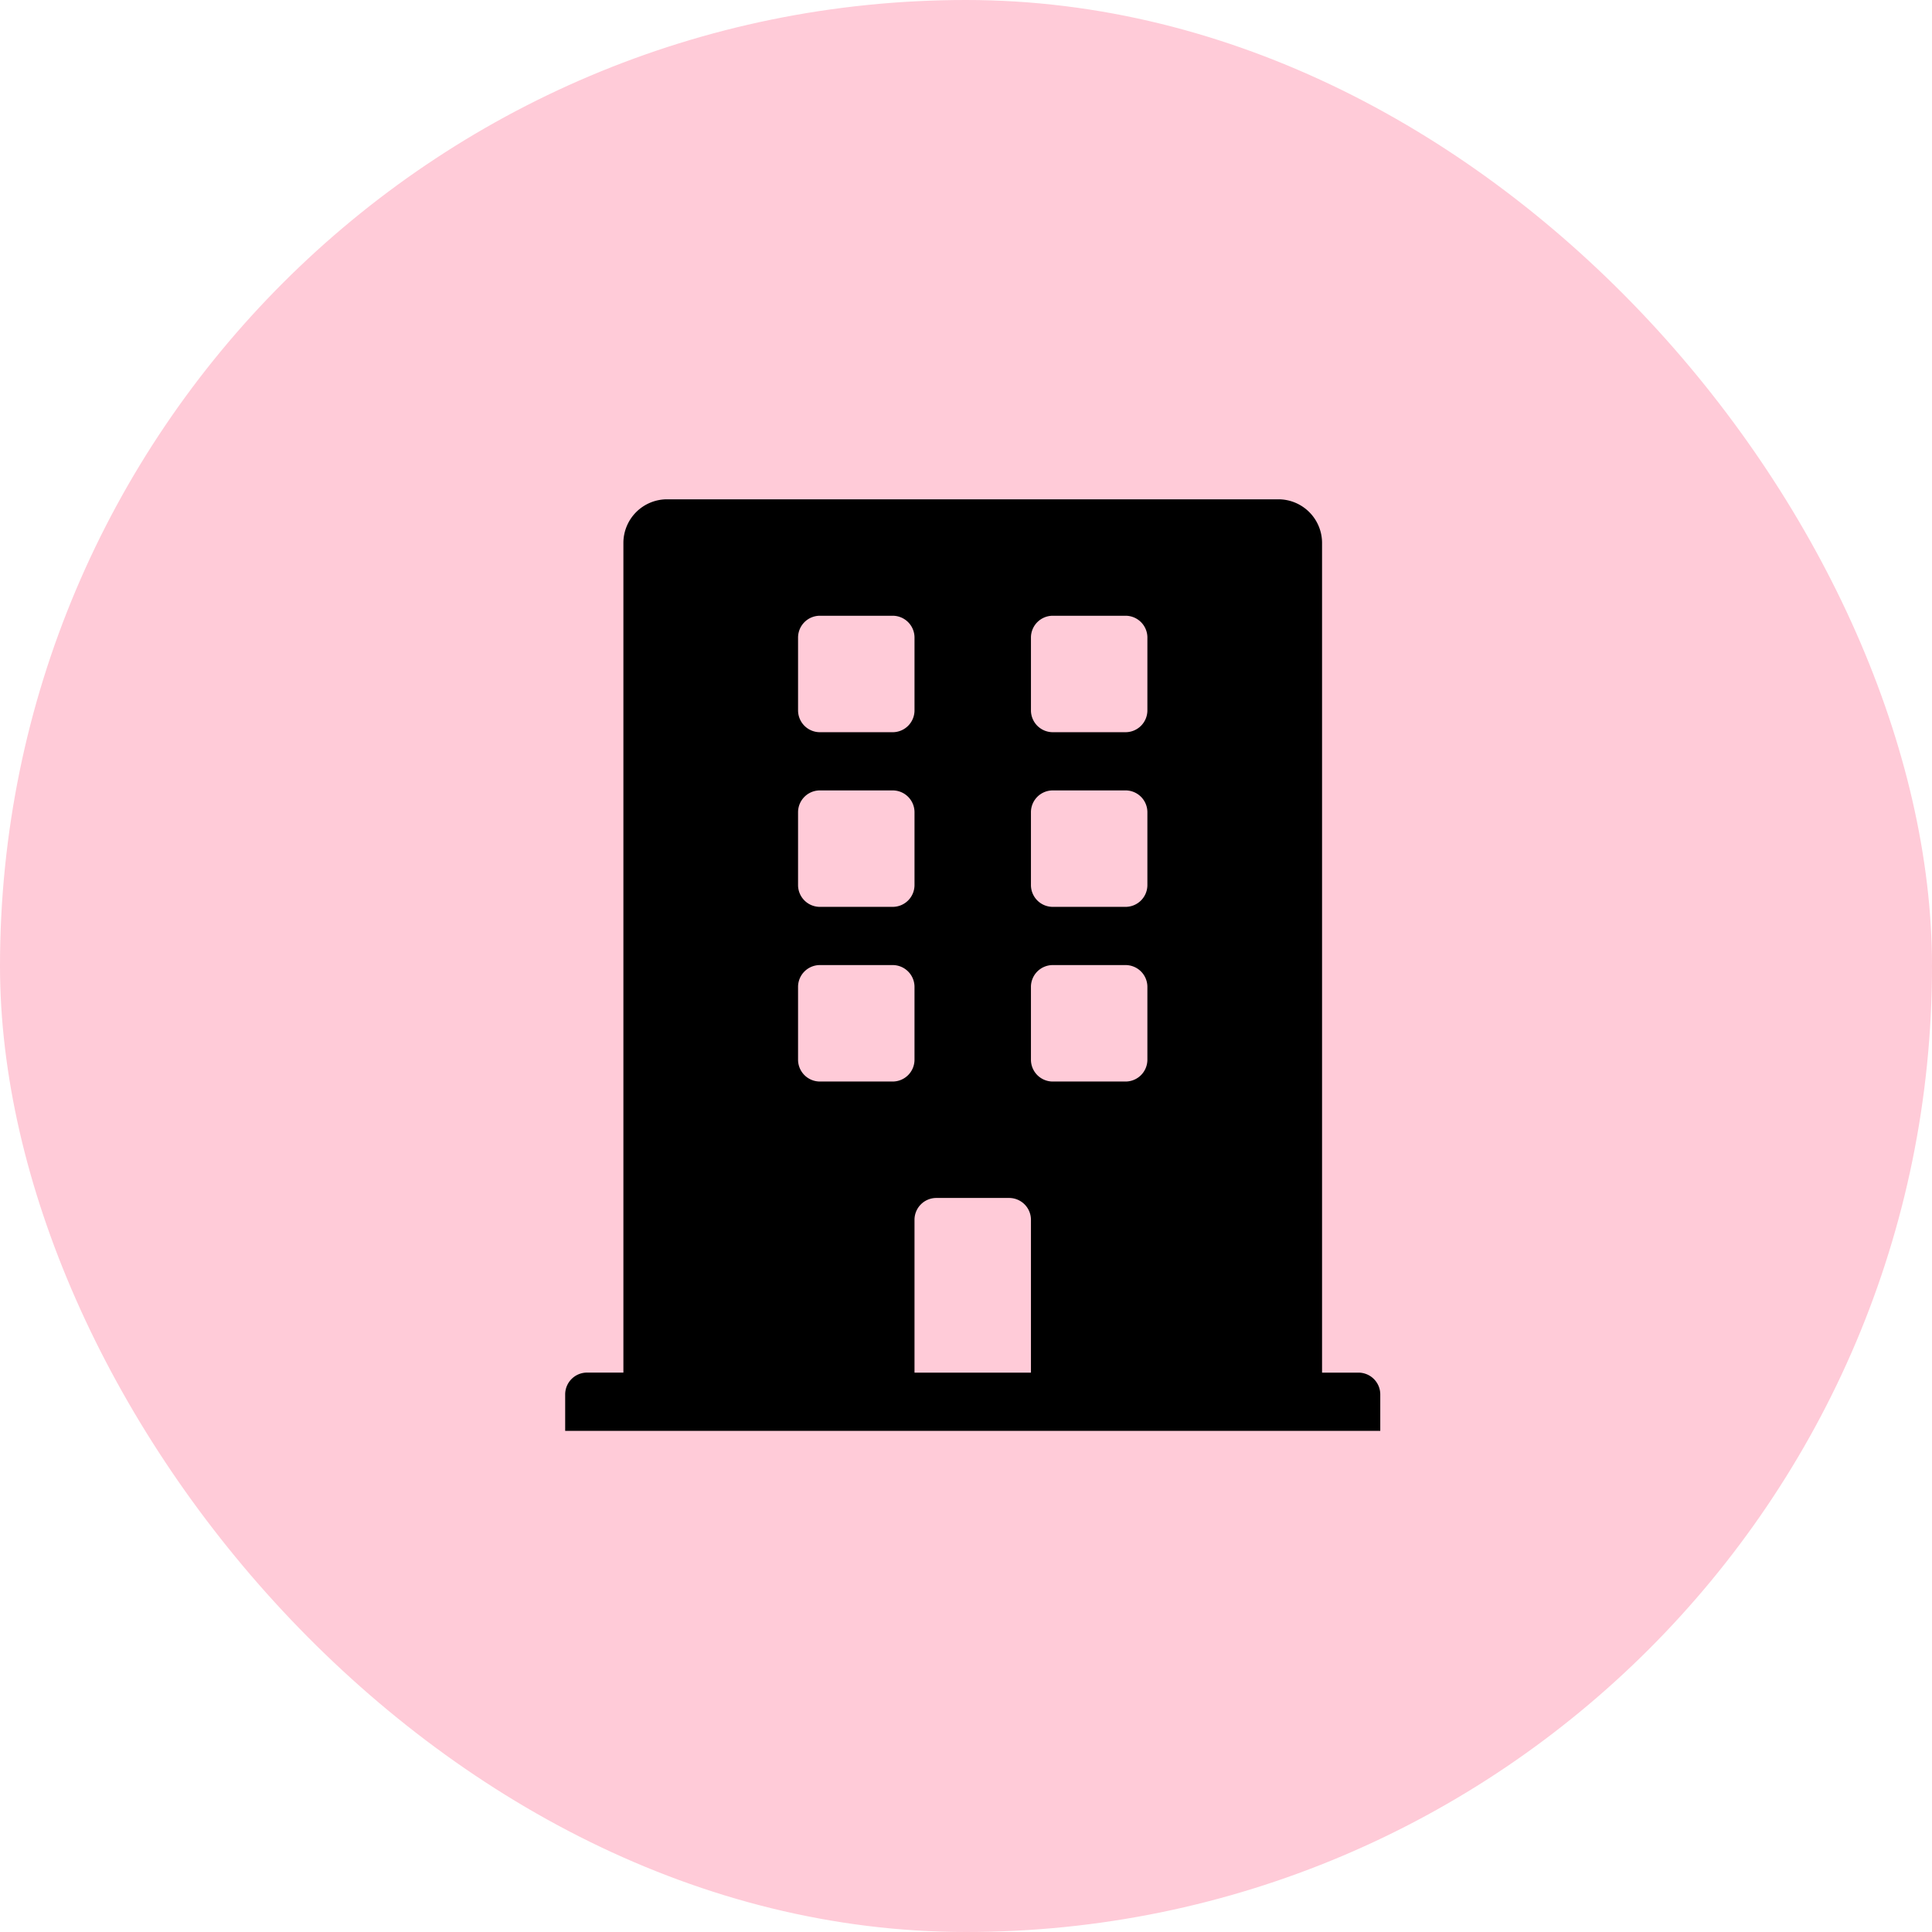 <svg xmlns="http://www.w3.org/2000/svg" width="238" height="238" viewBox="0 0 238 238">
  <g id="Raggruppa_1502" data-name="Raggruppa 1502" transform="translate(-825 -1686)">
    <rect id="Rettangolo_21348" data-name="Rettangolo 21348" width="238" height="238" rx="119" transform="translate(825 1686)" fill="#ffcbd8"/>
    <path id="Icon_awesome-building" data-name="Icon awesome-building" d="M97.721,107.583H93.239V5.379A5.379,5.379,0,0,0,87.86,0H12.551A5.379,5.379,0,0,0,7.172,5.379v102.2H2.69A2.69,2.69,0,0,0,0,110.273v4.483H100.411v-4.483A2.69,2.69,0,0,0,97.721,107.583ZM28.689,17.034a2.69,2.69,0,0,1,2.69-2.69h8.965a2.69,2.69,0,0,1,2.69,2.69V26a2.69,2.69,0,0,1-2.69,2.69H31.378A2.69,2.69,0,0,1,28.689,26Zm0,21.517a2.69,2.69,0,0,1,2.69-2.69h8.965a2.69,2.69,0,0,1,2.69,2.69v8.965a2.69,2.69,0,0,1-2.69,2.69H31.378a2.69,2.69,0,0,1-2.69-2.69ZM40.344,71.722H31.378a2.69,2.69,0,0,1-2.69-2.69V60.067a2.69,2.69,0,0,1,2.69-2.69h8.965a2.69,2.69,0,0,1,2.69,2.69v8.965A2.69,2.69,0,0,1,40.344,71.722Zm17.034,35.861H43.033V88.756a2.69,2.69,0,0,1,2.69-2.69h8.965a2.69,2.69,0,0,1,2.69,2.69ZM71.722,69.033a2.69,2.69,0,0,1-2.69,2.69H60.067a2.69,2.69,0,0,1-2.69-2.69V60.067a2.69,2.69,0,0,1,2.69-2.69h8.965a2.69,2.69,0,0,1,2.69,2.69Zm0-21.517a2.69,2.69,0,0,1-2.69,2.69H60.067a2.69,2.69,0,0,1-2.69-2.69V38.551a2.69,2.69,0,0,1,2.69-2.69h8.965a2.69,2.69,0,0,1,2.69,2.69Zm0-21.517a2.69,2.69,0,0,1-2.69,2.69H60.067A2.69,2.69,0,0,1,57.378,26V17.034a2.69,2.69,0,0,1,2.69-2.69h8.965a2.69,2.69,0,0,1,2.69,2.69Z" transform="translate(894.623 1747.509)"/>
  </g>
</svg>
